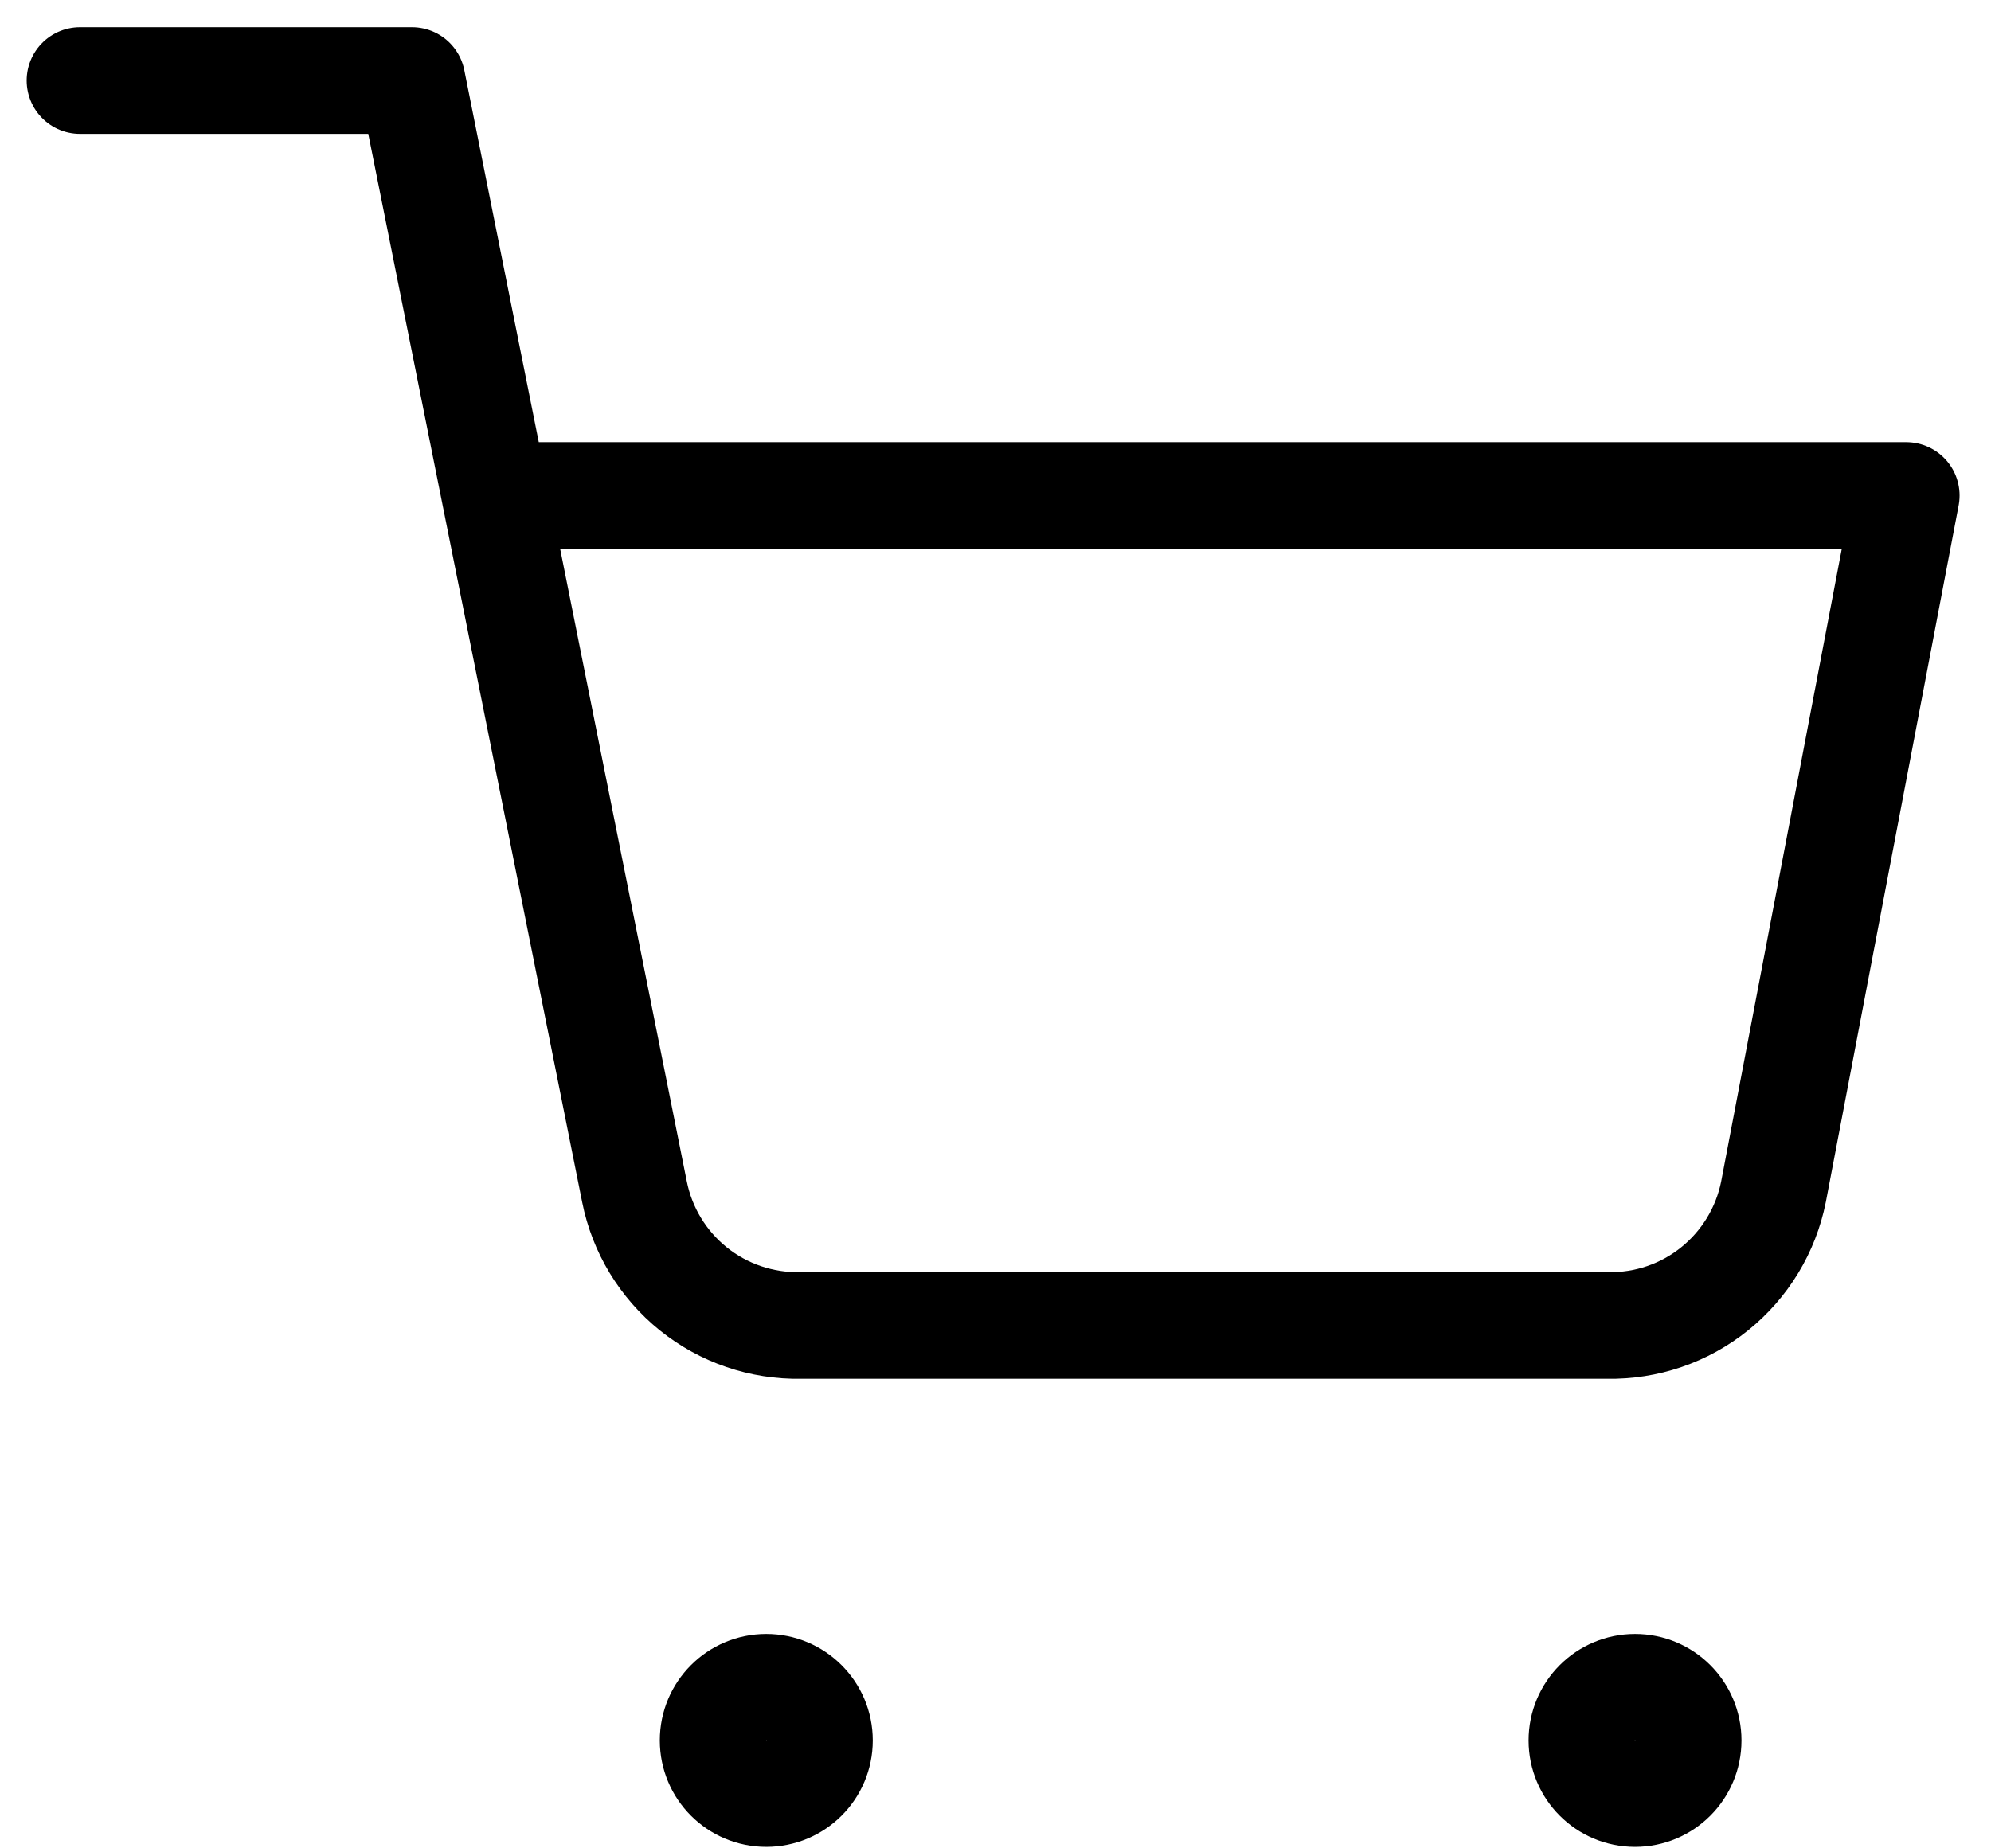 <svg width="28" height="26" viewBox="0 0 28 26" fill="none" xmlns="http://www.w3.org/2000/svg">
<path d="M10.776 25.229C11.189 25.229 11.524 24.895 11.524 24.482C11.524 24.069 11.189 23.734 10.776 23.734C10.363 23.734 10.029 24.069 10.029 24.482C10.029 24.895 10.363 25.229 10.776 25.229Z" stroke="black" stroke-width="1.5" stroke-linecap="round" stroke-linejoin="round"/>
<path d="M22.994 25.229C23.407 25.229 23.741 24.895 23.741 24.482C23.741 24.069 23.407 23.734 22.994 23.734C22.581 23.734 22.247 24.069 22.247 24.482C22.247 24.895 22.581 25.229 22.994 25.229Z" stroke="black" stroke-width="1.5" stroke-linecap="round" stroke-linejoin="round"/>
<path d="M1.125 1.133H5.794L8.923 16.765C9.03 17.302 9.322 17.785 9.749 18.129C10.176 18.473 10.71 18.655 11.258 18.645H22.606C23.154 18.655 23.688 18.473 24.114 18.129C24.541 17.785 24.834 17.302 24.941 16.765L26.808 6.97H6.962" stroke="black" stroke-width="1.5" stroke-linecap="round" stroke-linejoin="round"/>
</svg>
